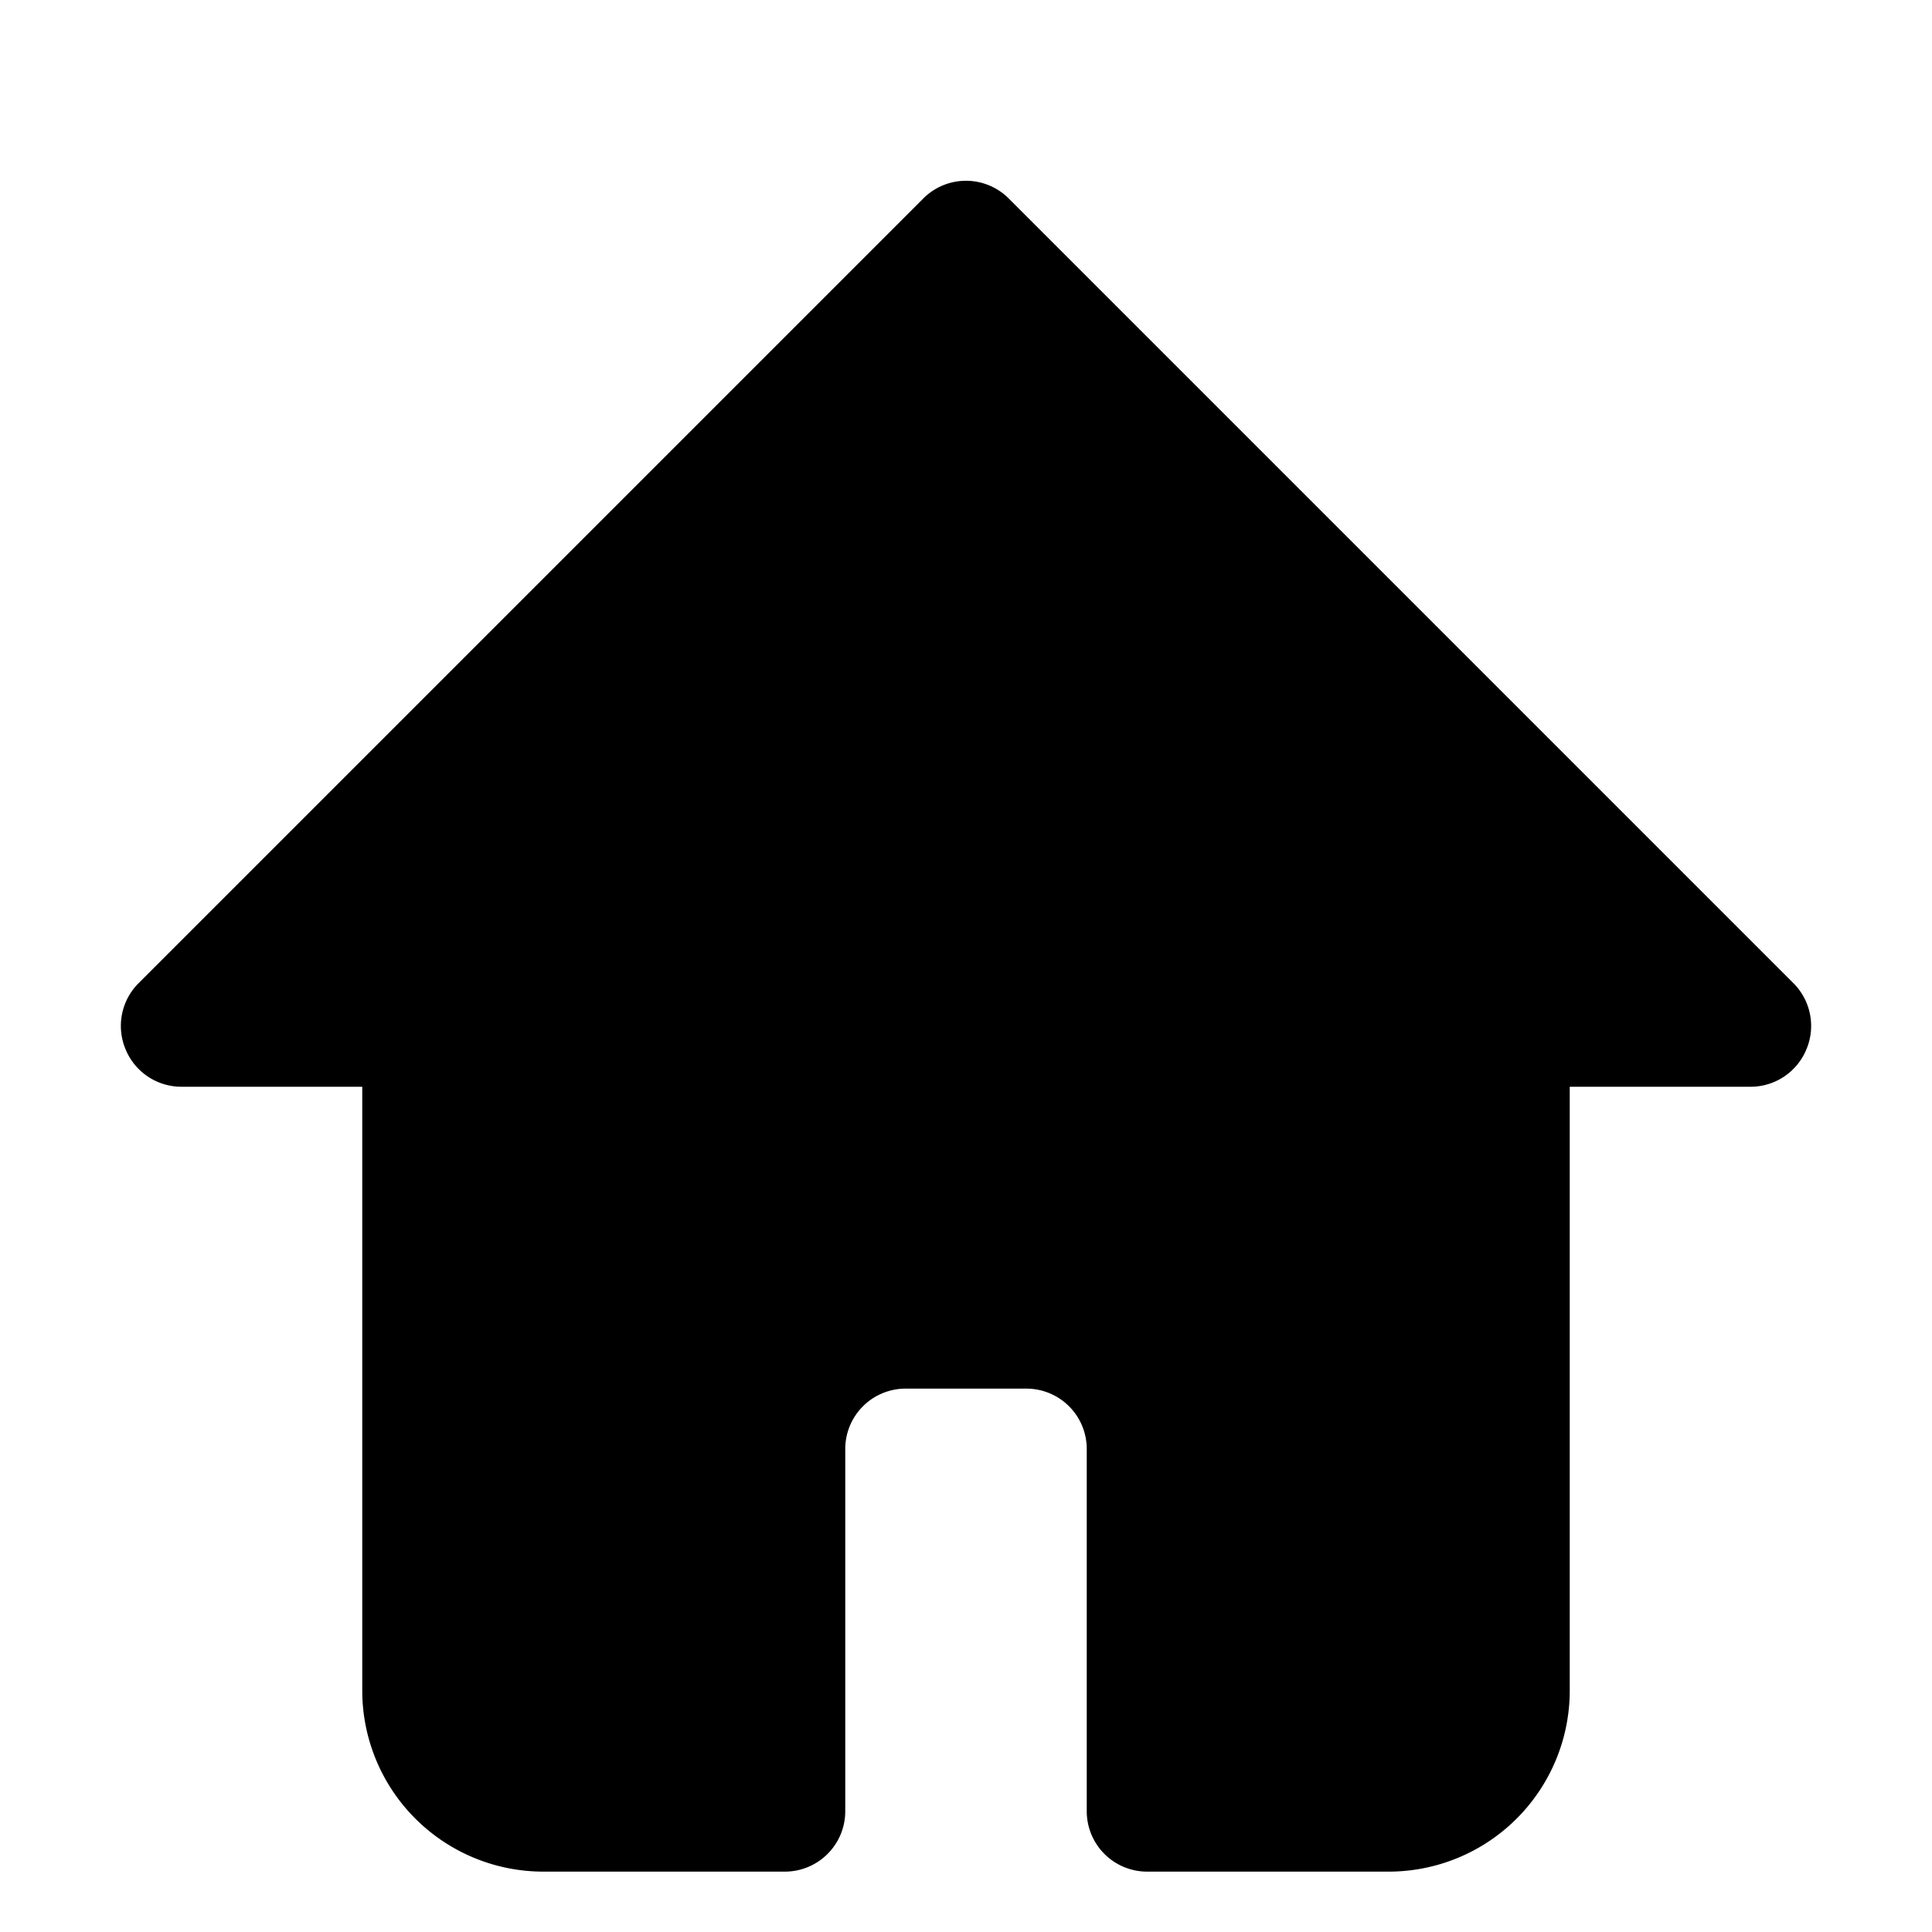 <svg height="512" viewBox="0 0 32 32" width="512" xmlns="http://www.w3.org/2000/svg"><g id="Layer_2" data-name="Layer 2"><path d="m29.92 17.38a1 1 0 0 1 -.92.62h-3v10a3 3 0 0 1 -3 3h-4a1 1 0 0 1 -1-1v-6a1 1 0 0 0 -1-1h-2a1 1 0 0 0 -1 1v6a1 1 0 0 1 -1 1h-4a3 3 0 0 1 -3-3v-10h-3a1 1 0 0 1 -.92-.62 1 1 0 0 1 .21-1.09l13-13a1 1 0 0 1 1.42 0l13 13a1 1 0 0 1 .21 1.09z"/></g></svg>